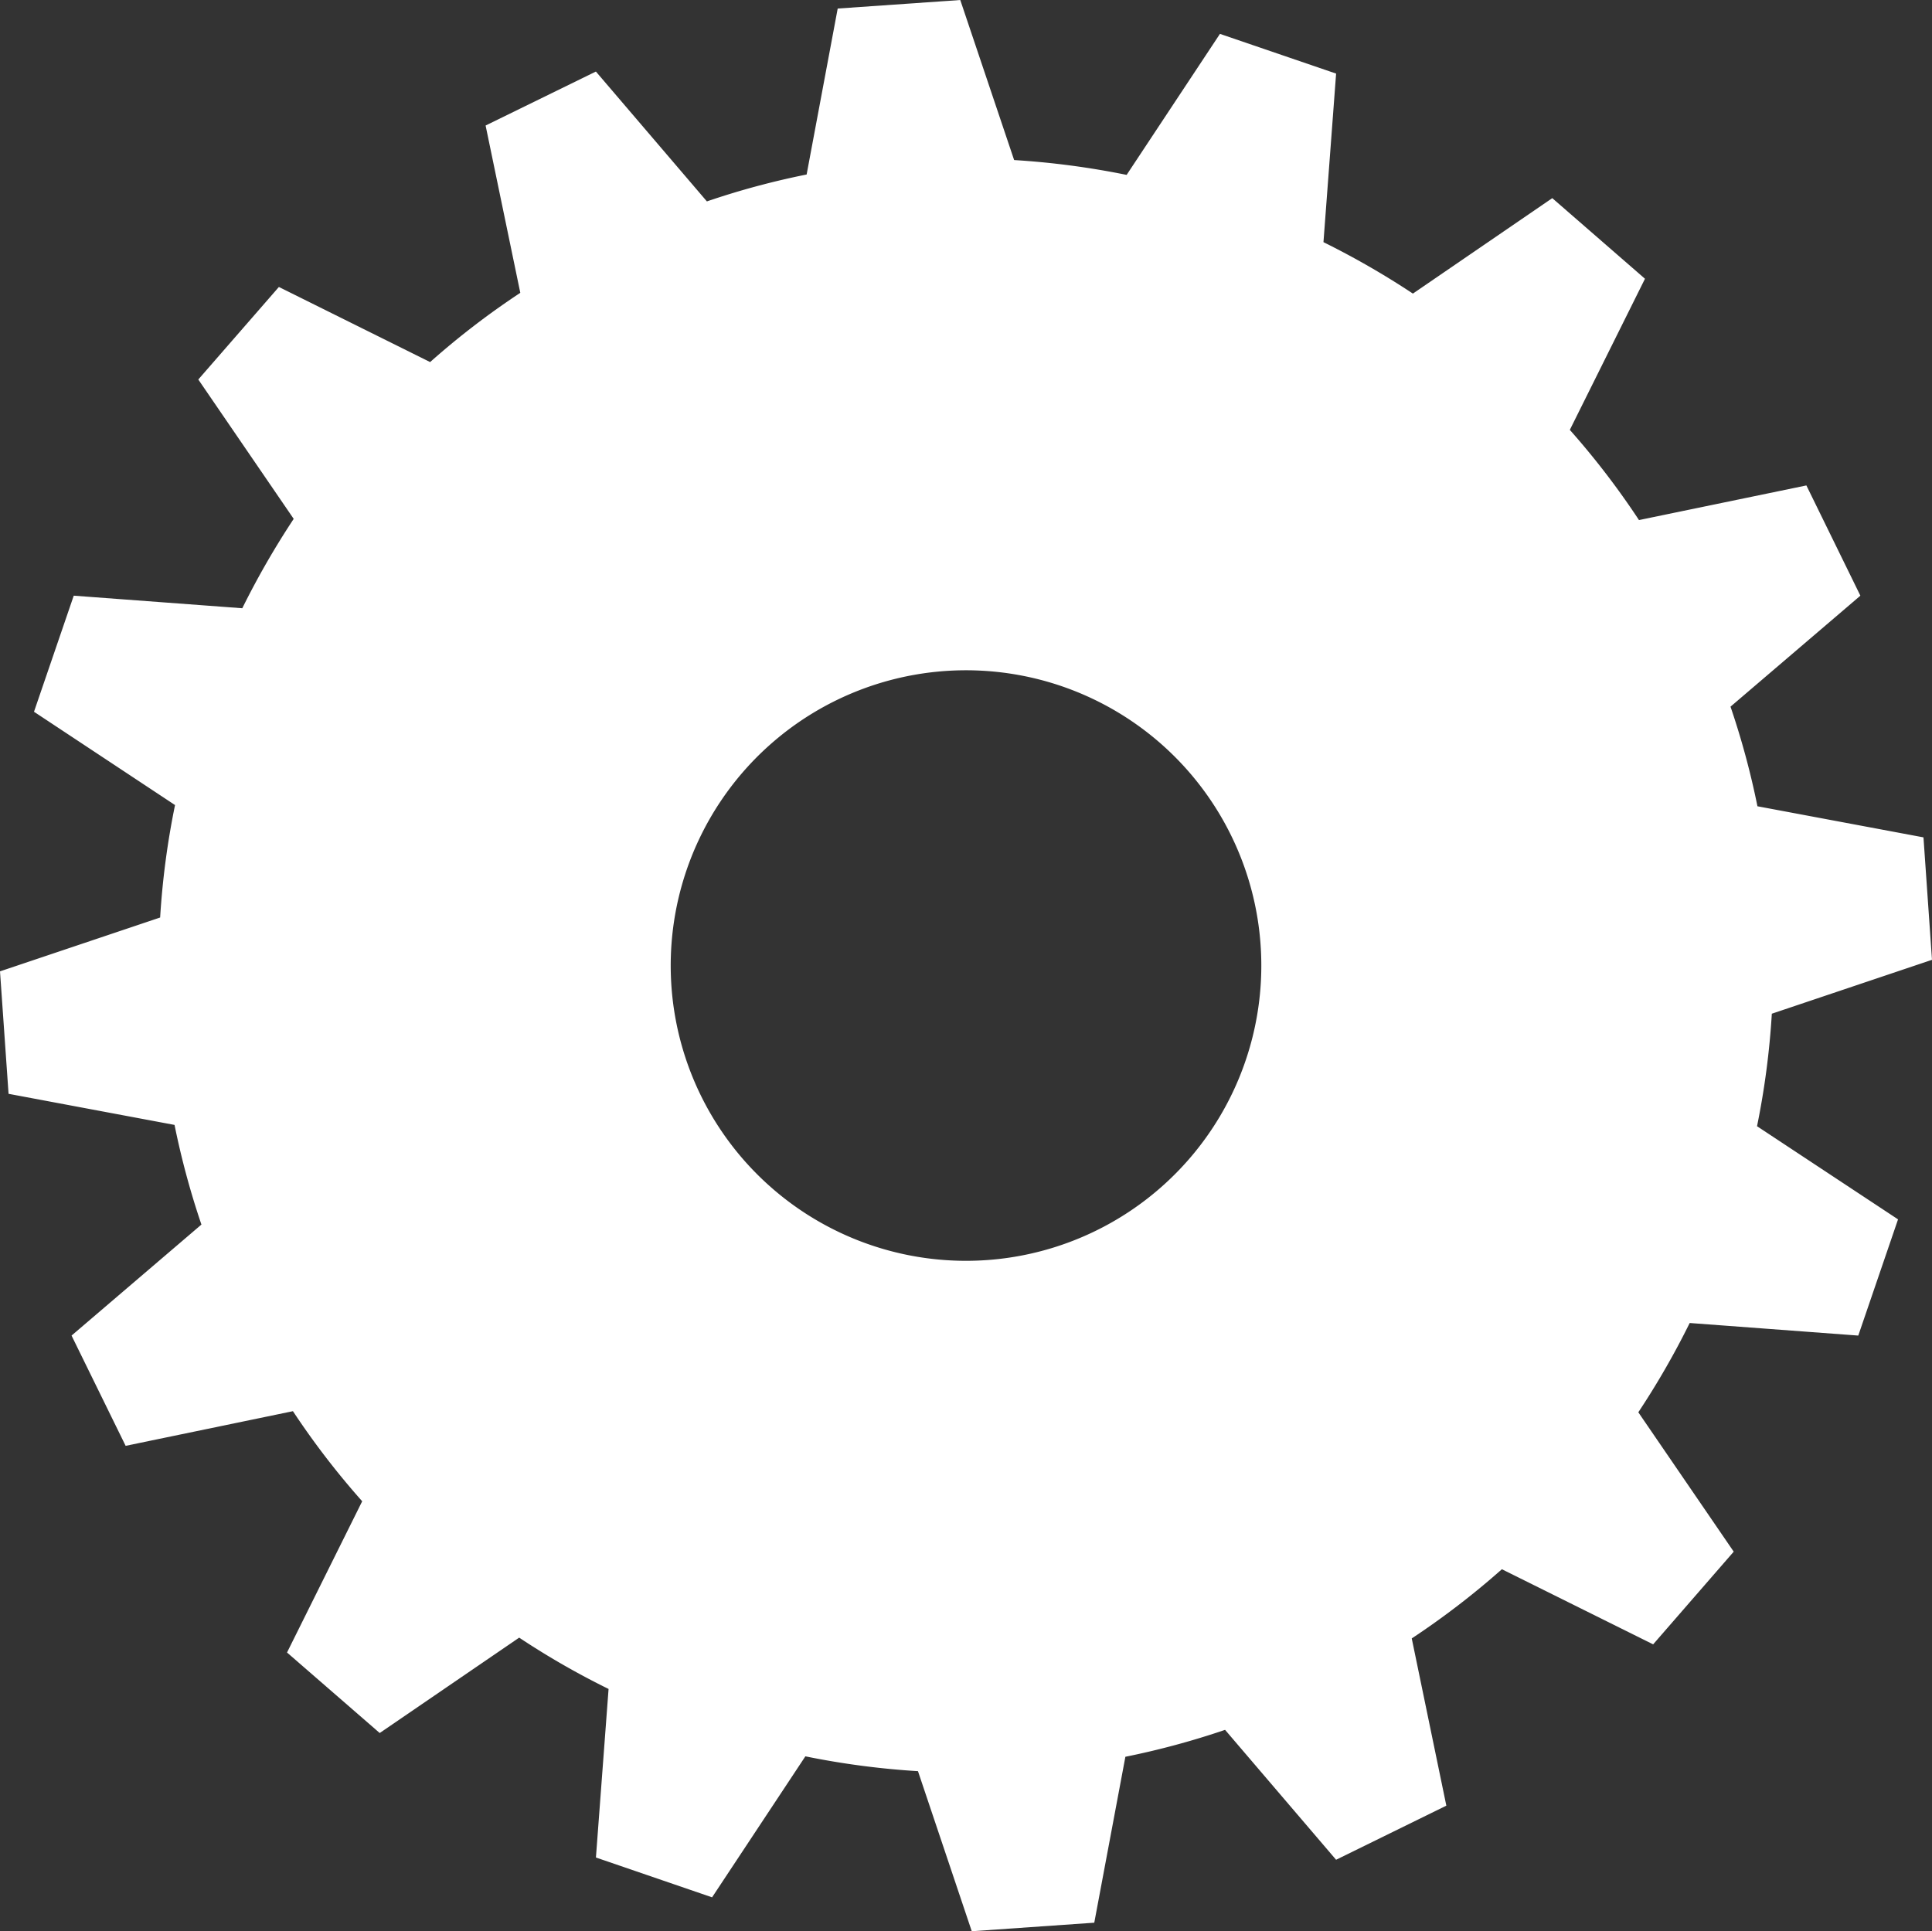 <svg xmlns="http://www.w3.org/2000/svg" width="351.522" height="351.425" viewBox="0 0 351.522 351.425">
    <rect x="0" y="0" width="351.522" height="351.425" fill="#333333" stroke="none"/>
    <g id="Componente_1_2" data-name="Componente 1 – 2">
        <path id="Trazado_11" fill="#fff" d="M29.126 167.023L0 176.809 1.555 199.1l30.192 5.66a145.583 145.583 0 0 0 4.9 18.138l-23.64 20.2 9.845 20.059 30.432-6.294a146.077 146.077 0 0 0 12.591 16.4l-13.67 27.523 16.866 14.659 25.362-17.357a147.985 147.985 0 0 0 16.248 9.347l-2.289 30.673 21.147 7.235 16.951-25.657a145.788 145.788 0 0 0 20.472 2.692l9.805 29.142 22.283-1.55 5.659-30.209a145.51 145.51 0 0 0 18.126-4.9l20.194 23.63 20.061-9.824-6.3-30.46a145.312 145.312 0 0 0 16.41-12.582l27.5 13.675 14.669-16.868L298 257.073a149.876 149.876 0 0 0 9.36-16.272l30.673 2.3 7.227-21.135-25.66-16.978a148.061 148.061 0 0 0 2.7-20.47l29.123-9.8-1.552-22.3-30.2-5.654a143.574 143.574 0 0 0-4.895-18.148l23.63-20.194-9.822-20.068-30.445 6.313a144.5 144.5 0 0 0-12.6-16.407l13.666-27.517-16.837-14.663-25.362 17.358a150.528 150.528 0 0 0-16.262-9.354l2.286-30.667-21.122-7.232-16.98 25.662a145.753 145.753 0 0 0-20.461-2.71L174.668 0l-22.284 1.557-5.659 30.2a146.9 146.9 0 0 0-18.132 4.892l-20.2-23.63-20.065 9.84L94.634 53.3a144.886 144.886 0 0 0-16.392 12.6L50.721 52.223l-14.65 16.865 17.355 25.374a144.68 144.68 0 0 0-9.338 16.266l-30.672-2.3L6.17 129.56l25.658 16.975a147.339 147.339 0 0 0-2.7 20.489m146.584-44.99a53.73 53.73 0 1 1-53.716 53.731 53.73 53.73 0 0 1 53.716-53.731" data-name="Trazado 11" transform="matrix(0 -1 1 0 0 351.425)"/>
    </g>
</svg>
